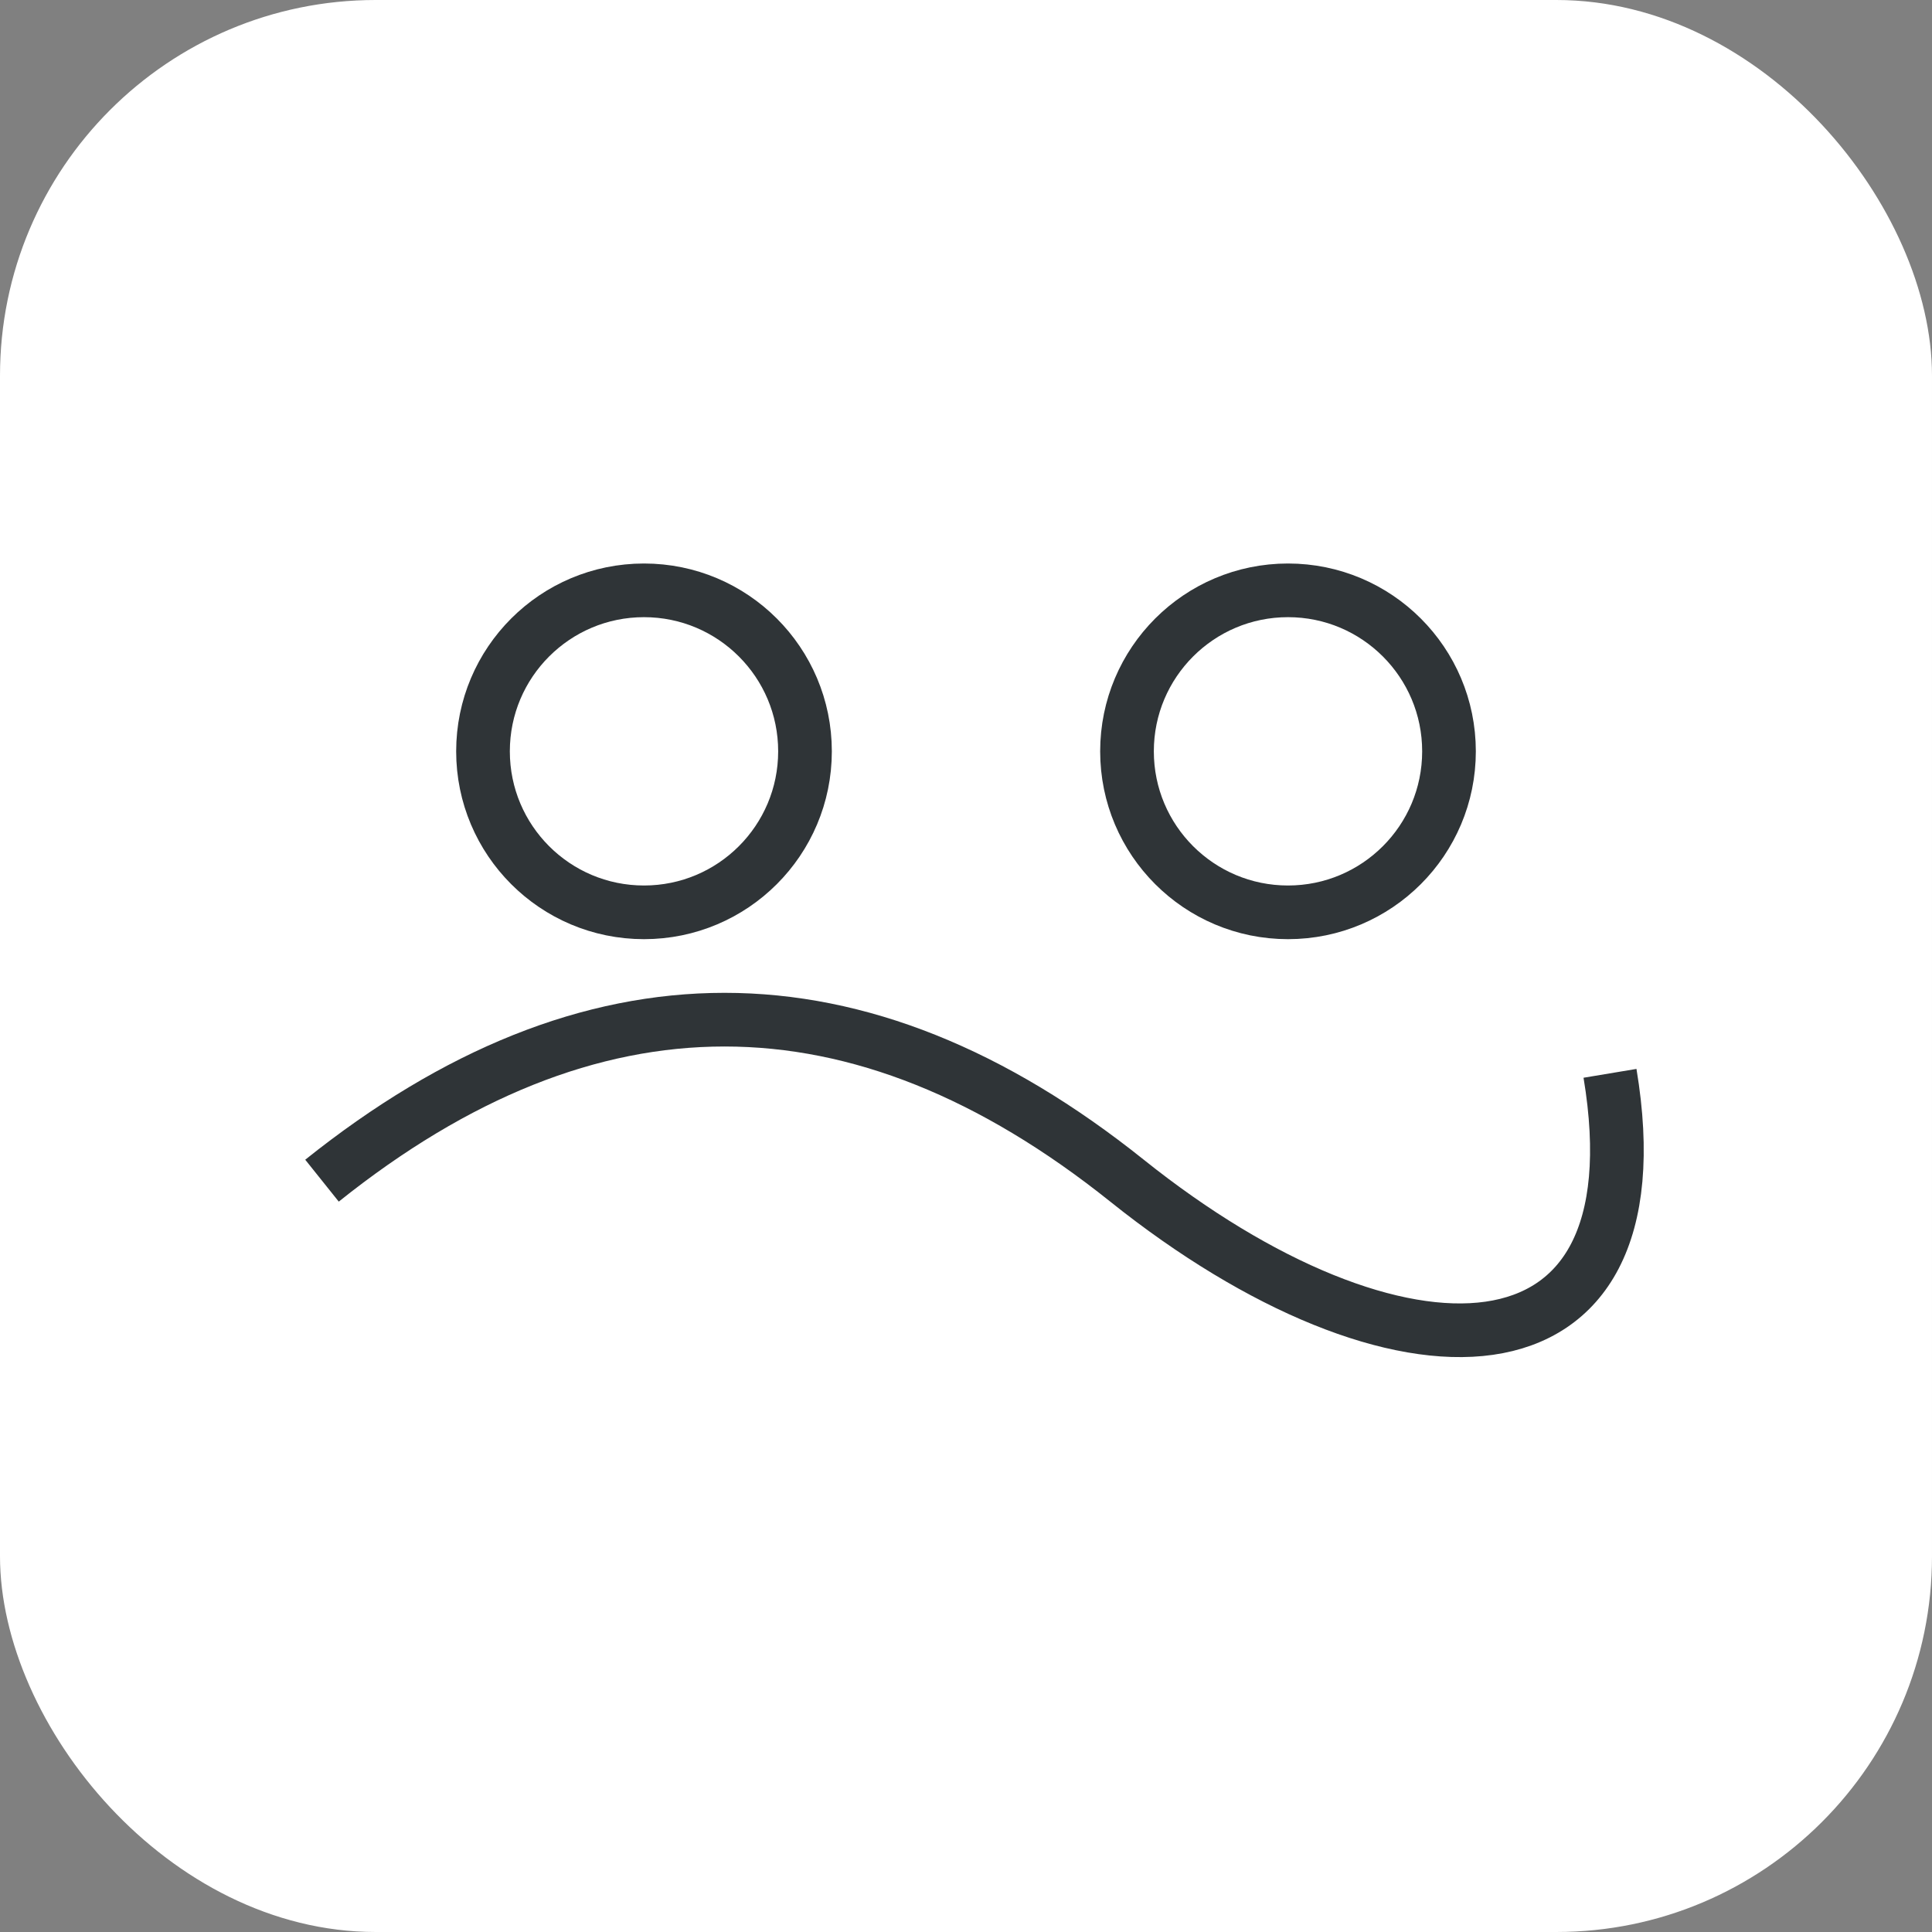 
              <svg xmlns='http://www.w3.org/2000/svg' viewBox='0 0 72 72'>
                <rect x="0" y="0" width="72" height="72" fill="#808080" stroke="none"/>
                <rect width='72' height='72' rx='14' fill='#ffffff'/>
                <g stroke='#2f3437' stroke-width='2' fill='none'>
                  <path d='M12 44c10-8 20-8 30 0s20 8 18-4'/>
                  <circle cx='24' cy='28' r='6'/><circle cx='48' cy='28' r='6'/>
                </g>
              </svg>
